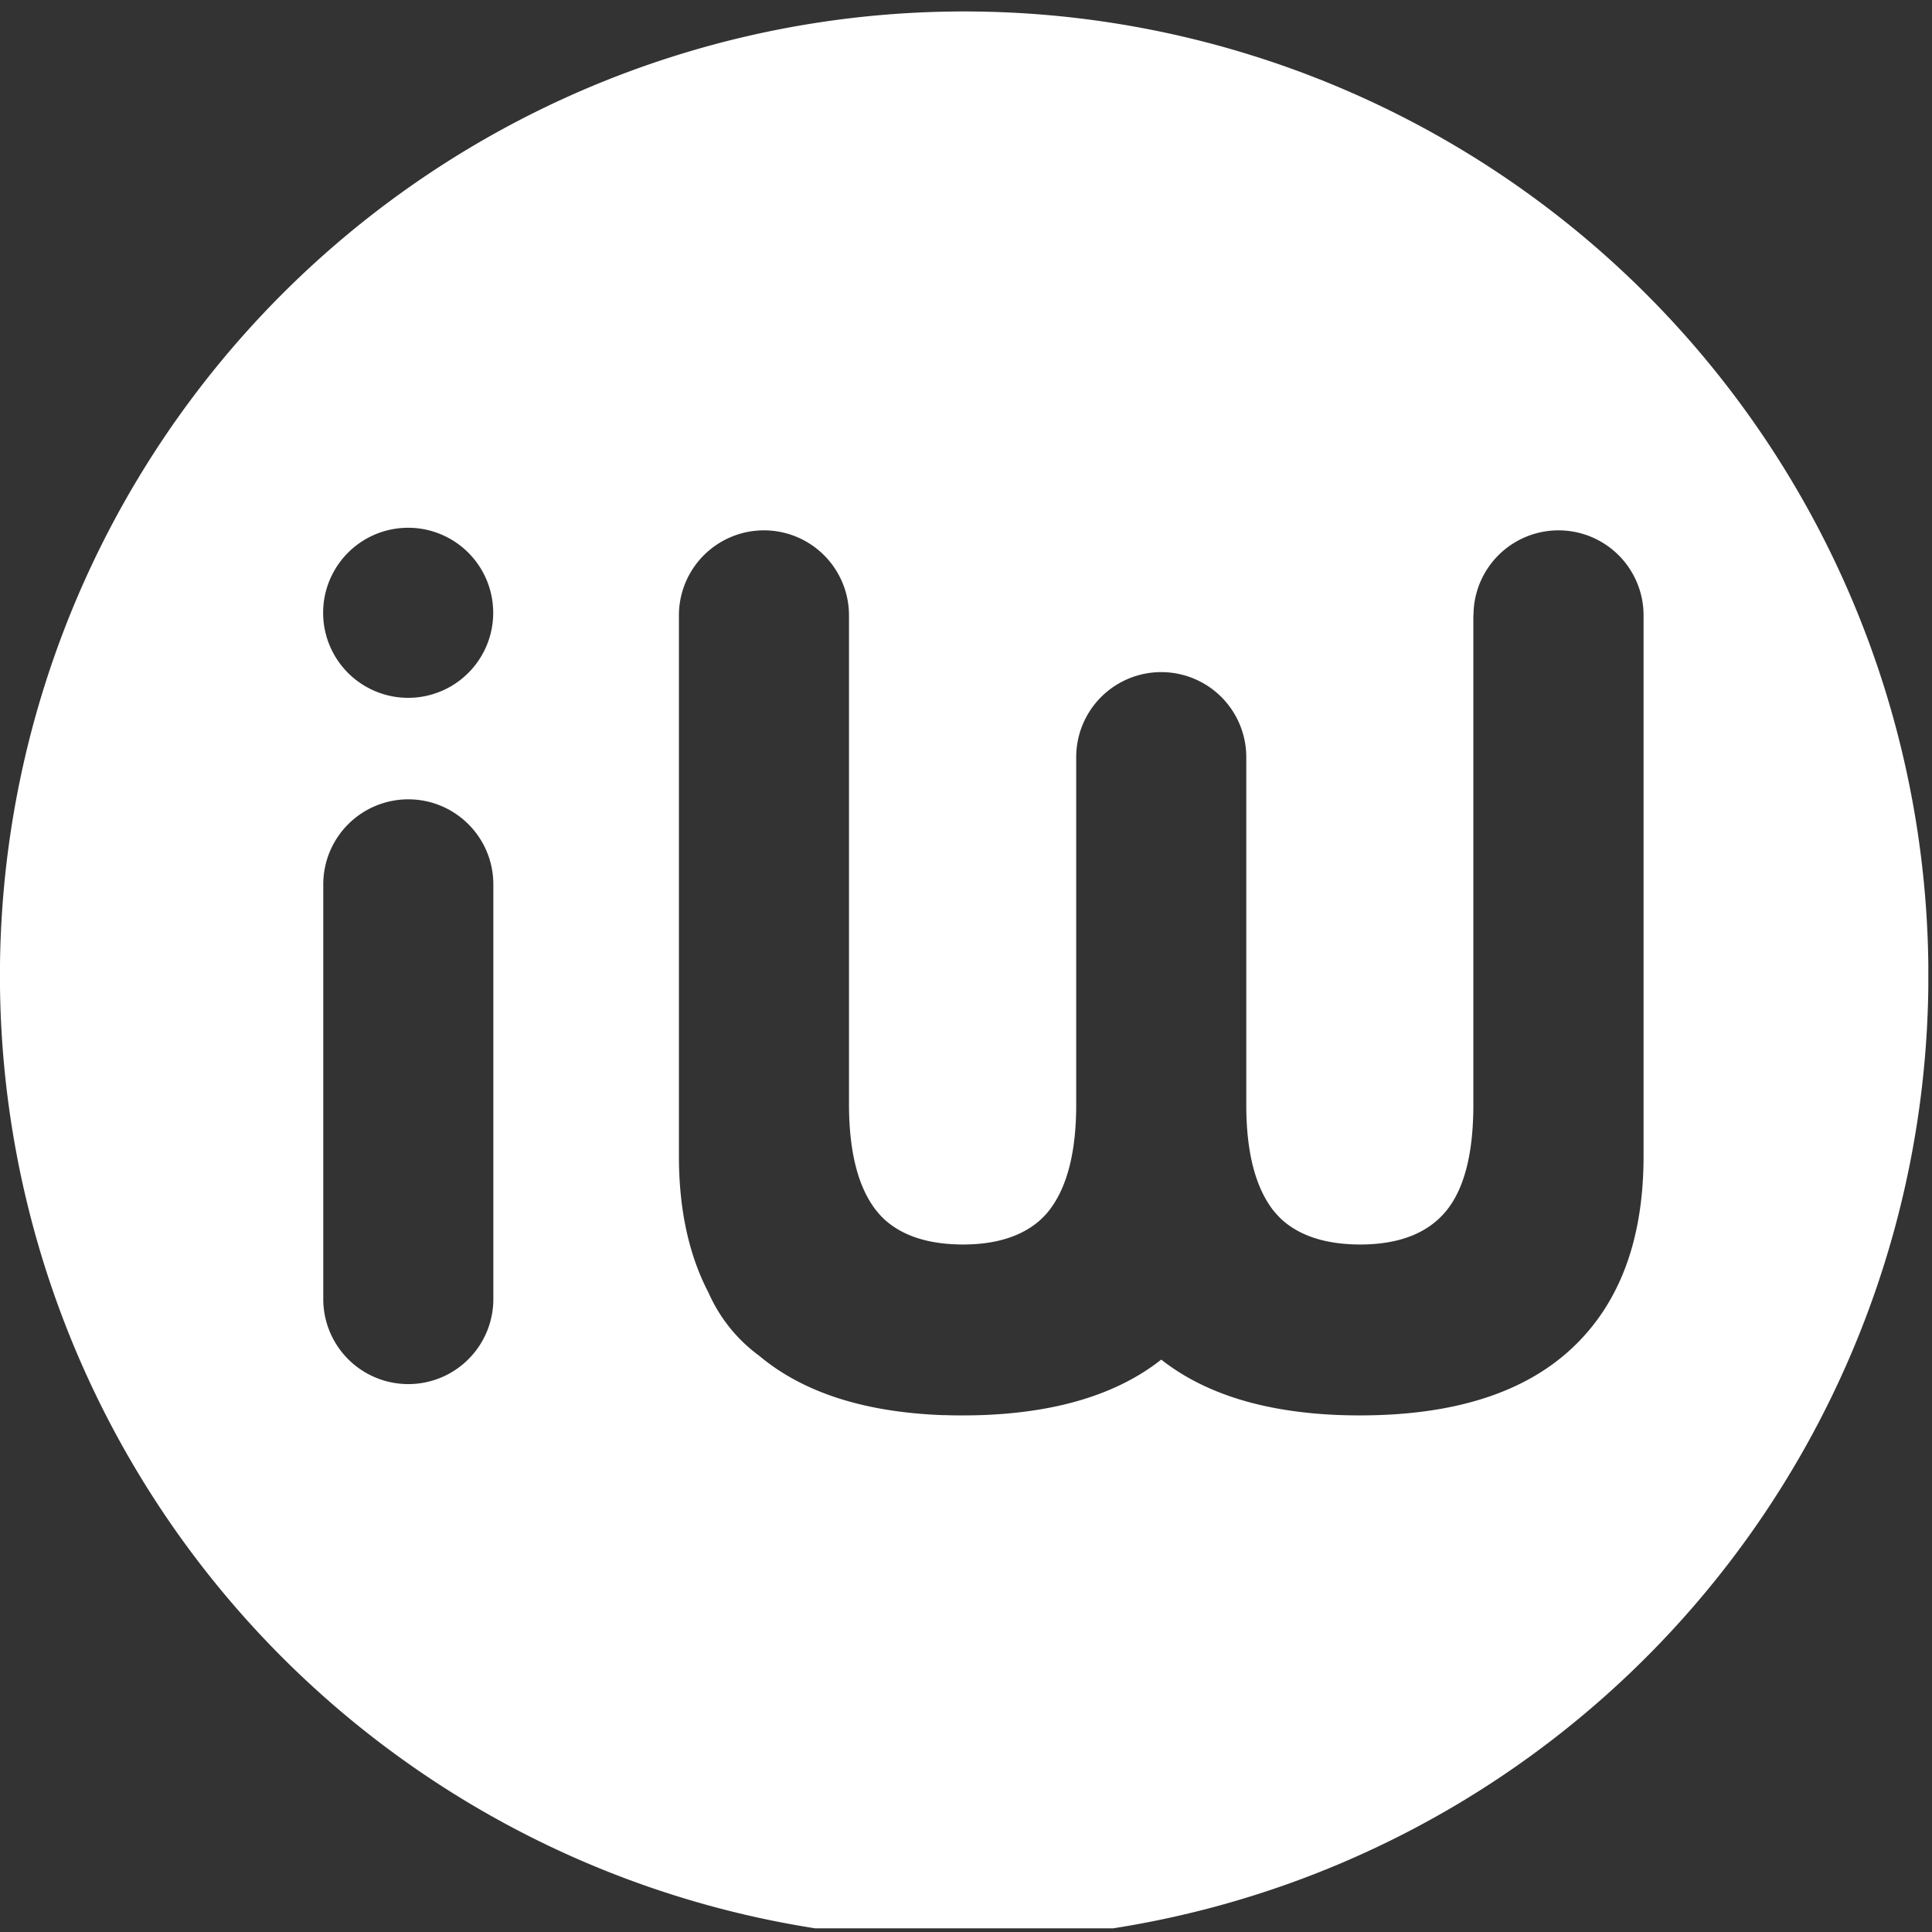 <svg viewBox="0 0 142 142" xmlns="http://www.w3.org/2000/svg"><rect x="0" y="0" width="142" height="142" fill="#333333" stroke="none"/><g fill-rule="evenodd" clip-rule="evenodd" stroke-linejoin="round" stroke-miterlimit="1.414"><path fill="none" d="M0 0h141.73v141.73H0z"/><clipPath id="a"><path d="M0 0h141.73v141.73H0z"/></clipPath><g clip-path="url(#a)"><path fill="#fff" d="M0 70.87a70.87 70.87 0 10141.73 0A70.87 70.87 0 000 70.87zm108.3-25.64a6.25 6.25 0 1112.5 0v39.74c0 6.13-1.75 10.84-5.27 14.13-3.5 3.27-8.67 4.92-15.52 4.93h-.08c-.54 0-1.08-.01-1.6-.03-5.5-.23-9.81-1.58-12.98-4.07-3.16 2.49-7.48 3.84-12.97 4.07-.53.02-1.06.03-1.6.03h-.04c-.42 0-.83 0-1.23-.02h-.24c-5.77-.22-10.26-1.67-13.48-4.37A11.5 11.5 0 0152.07 95c-1.44-2.76-2.17-6.1-2.17-10.03V45.23a6.25 6.25 0 0112.5 0V81.2c.01 3.46.66 6.03 1.97 7.73.2.25.4.48.64.7 1.34 1.22 3.26 1.83 5.75 1.84 2.48 0 4.4-.62 5.74-1.84.23-.22.45-.45.64-.7 1.3-1.7 1.96-4.27 1.96-7.73V55.65a6.25 6.25 0 0112.5 0V81.2c0 3.46.66 6.03 1.96 7.73.2.25.41.48.64.7 1.35 1.22 3.26 1.83 5.75 1.84 2.87 0 4.97-.82 6.32-2.44 1.35-1.63 2.02-4.24 2.02-7.83V45.23zM29.96 58.75a6.25 6.25 0 00-6.2 6.25v30.48a6.25 6.25 0 0012.5 0V65c0-3.45-2.8-6.25-6.25-6.25h-.04zm.04-7.46a6.25 6.25 0 100-12.5 6.25 6.25 0 000 12.5z"/></g></g></svg>